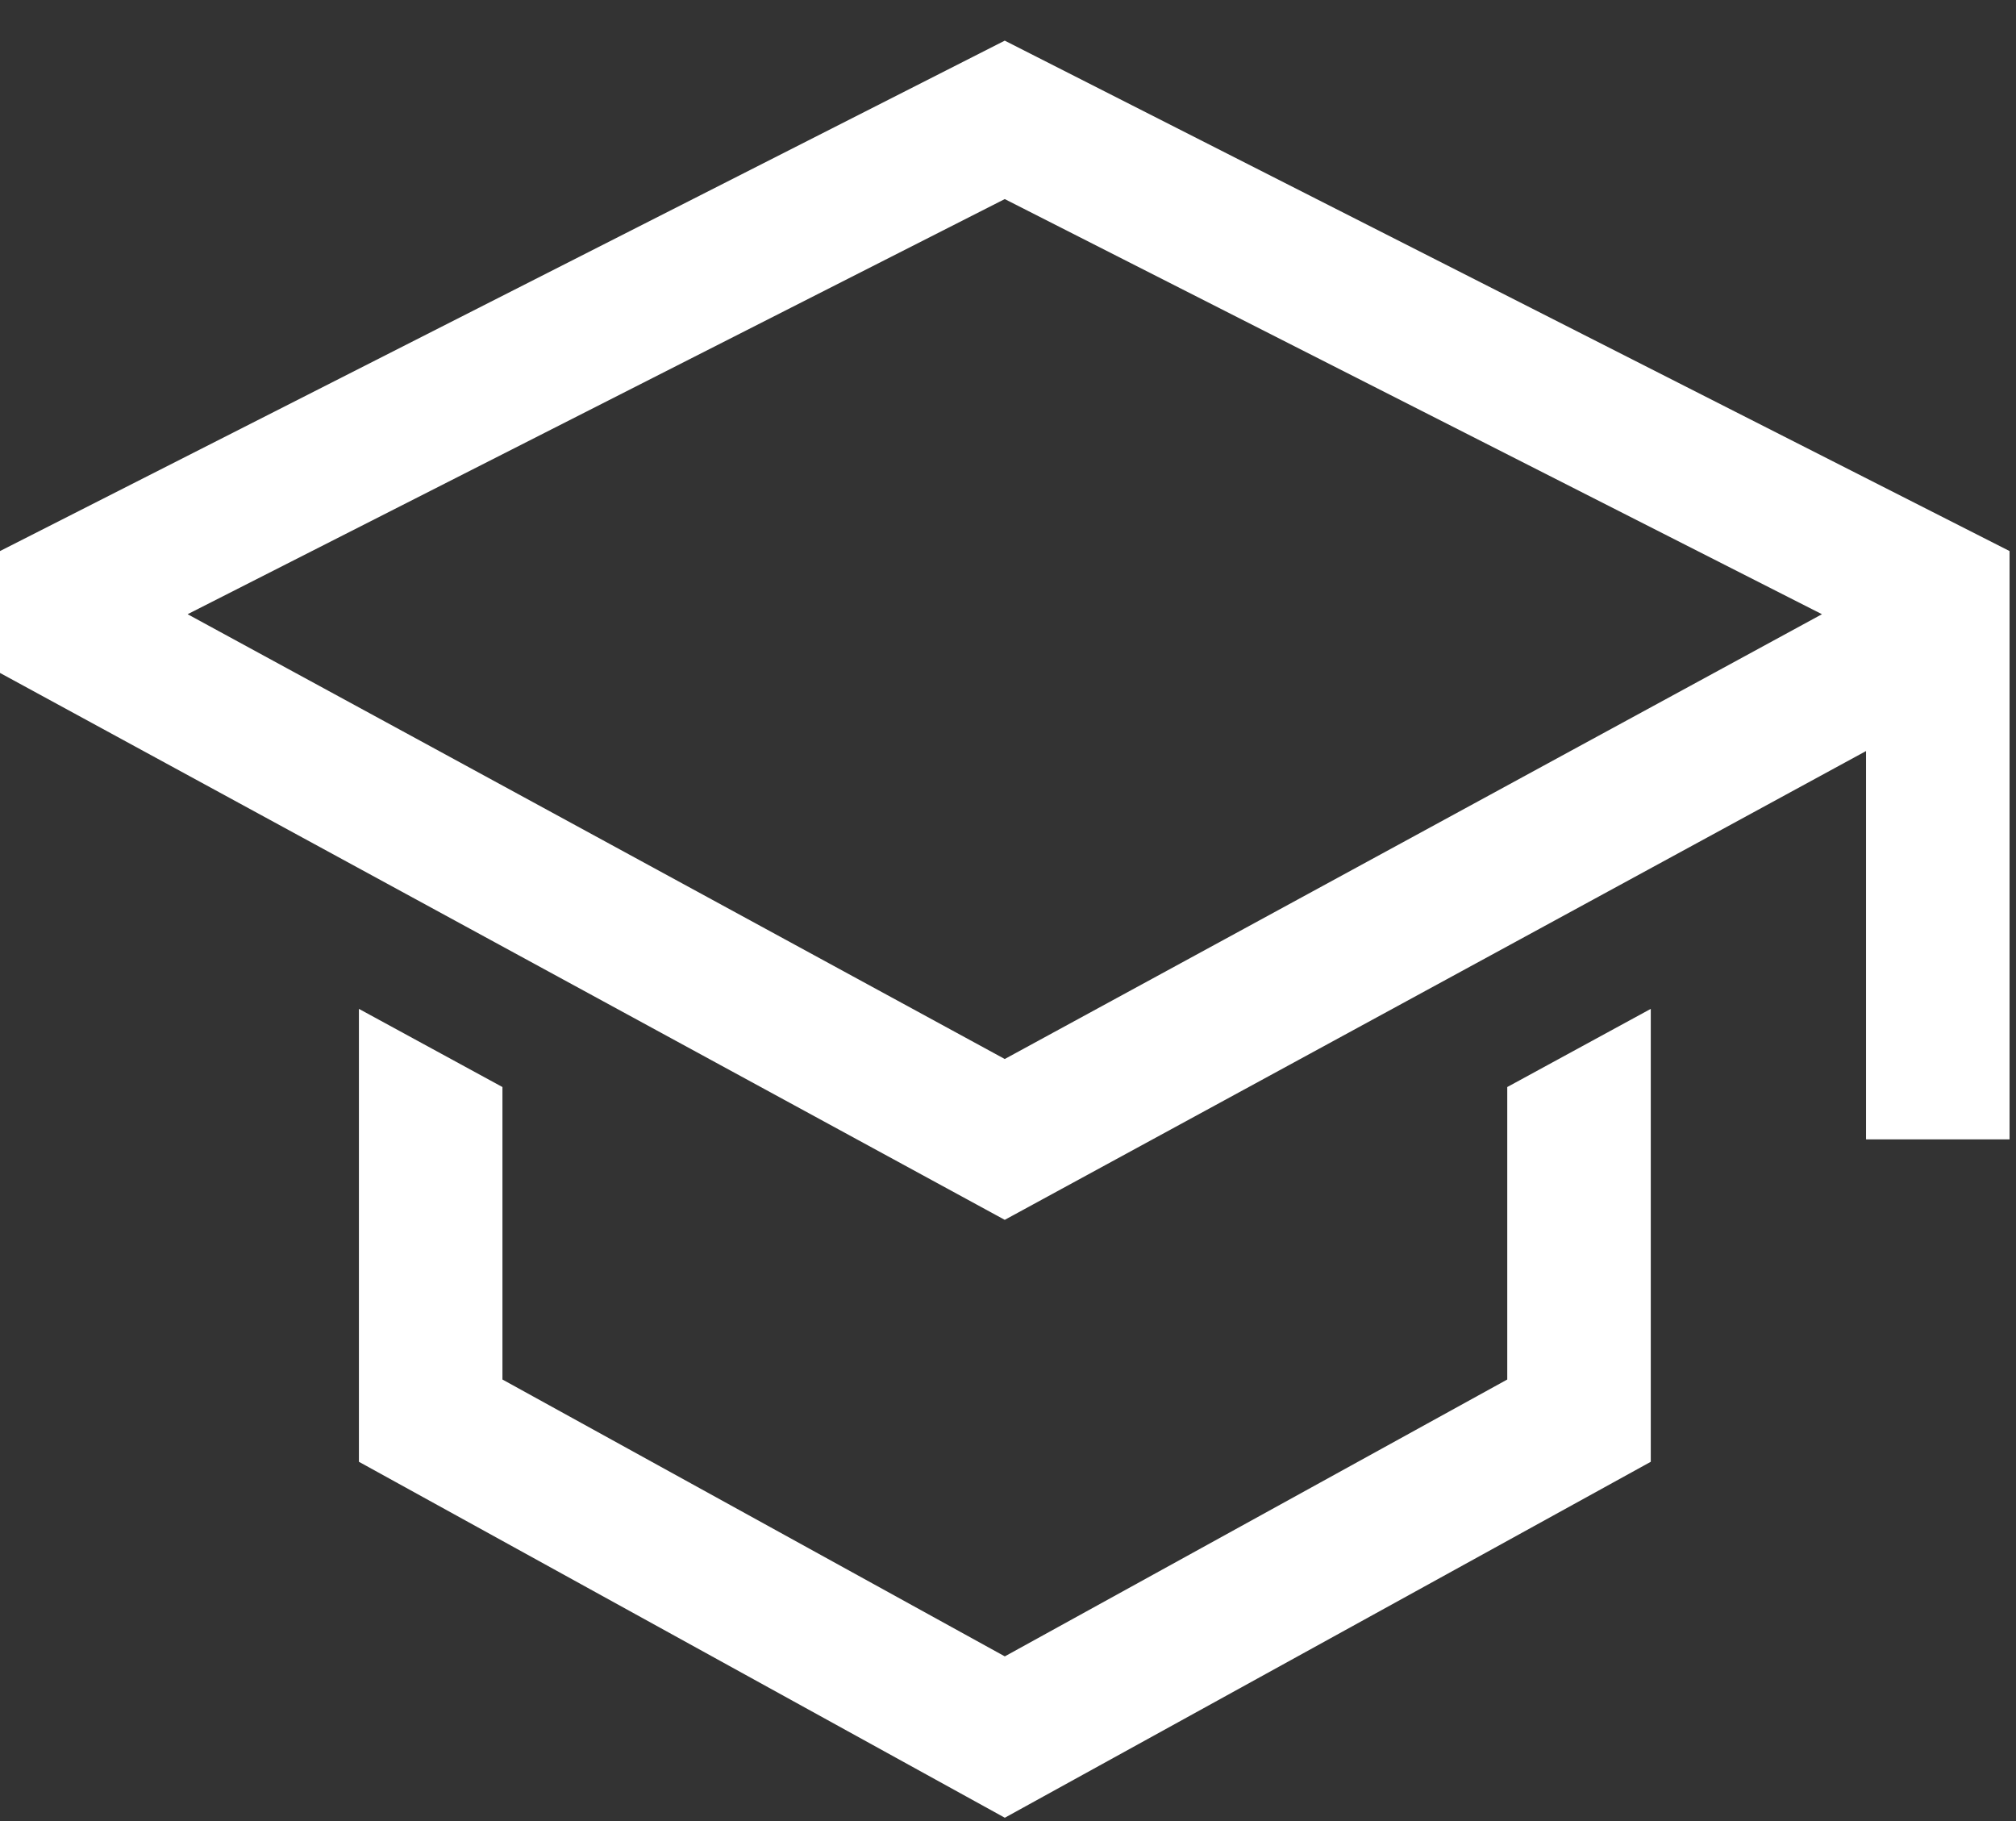 <svg width="31" height="28" viewBox="0 0 31 28" fill="none" xmlns="http://www.w3.org/2000/svg">
<rect x="0" y="0" width="31" height="28" fill="#333333" stroke="none"/>
<path d="M23.177 21.211L15.451 25.468L7.726 21.211V16.714L5.519 15.512V22.476L15.451 27.949L25.384 22.476V15.512L23.177 16.714V21.211Z" fill="white"/>
<path d="M15.45 0.625L0 8.473V10.347L15.45 18.756L28.694 11.548V17.519H30.901V8.473L15.45 0.625ZM26.487 10.276L24.279 11.477L15.45 16.283L6.622 11.477L4.414 10.276L2.885 9.444L15.45 3.061L28.016 9.444L26.487 10.276Z" fill="white"/>
</svg>
